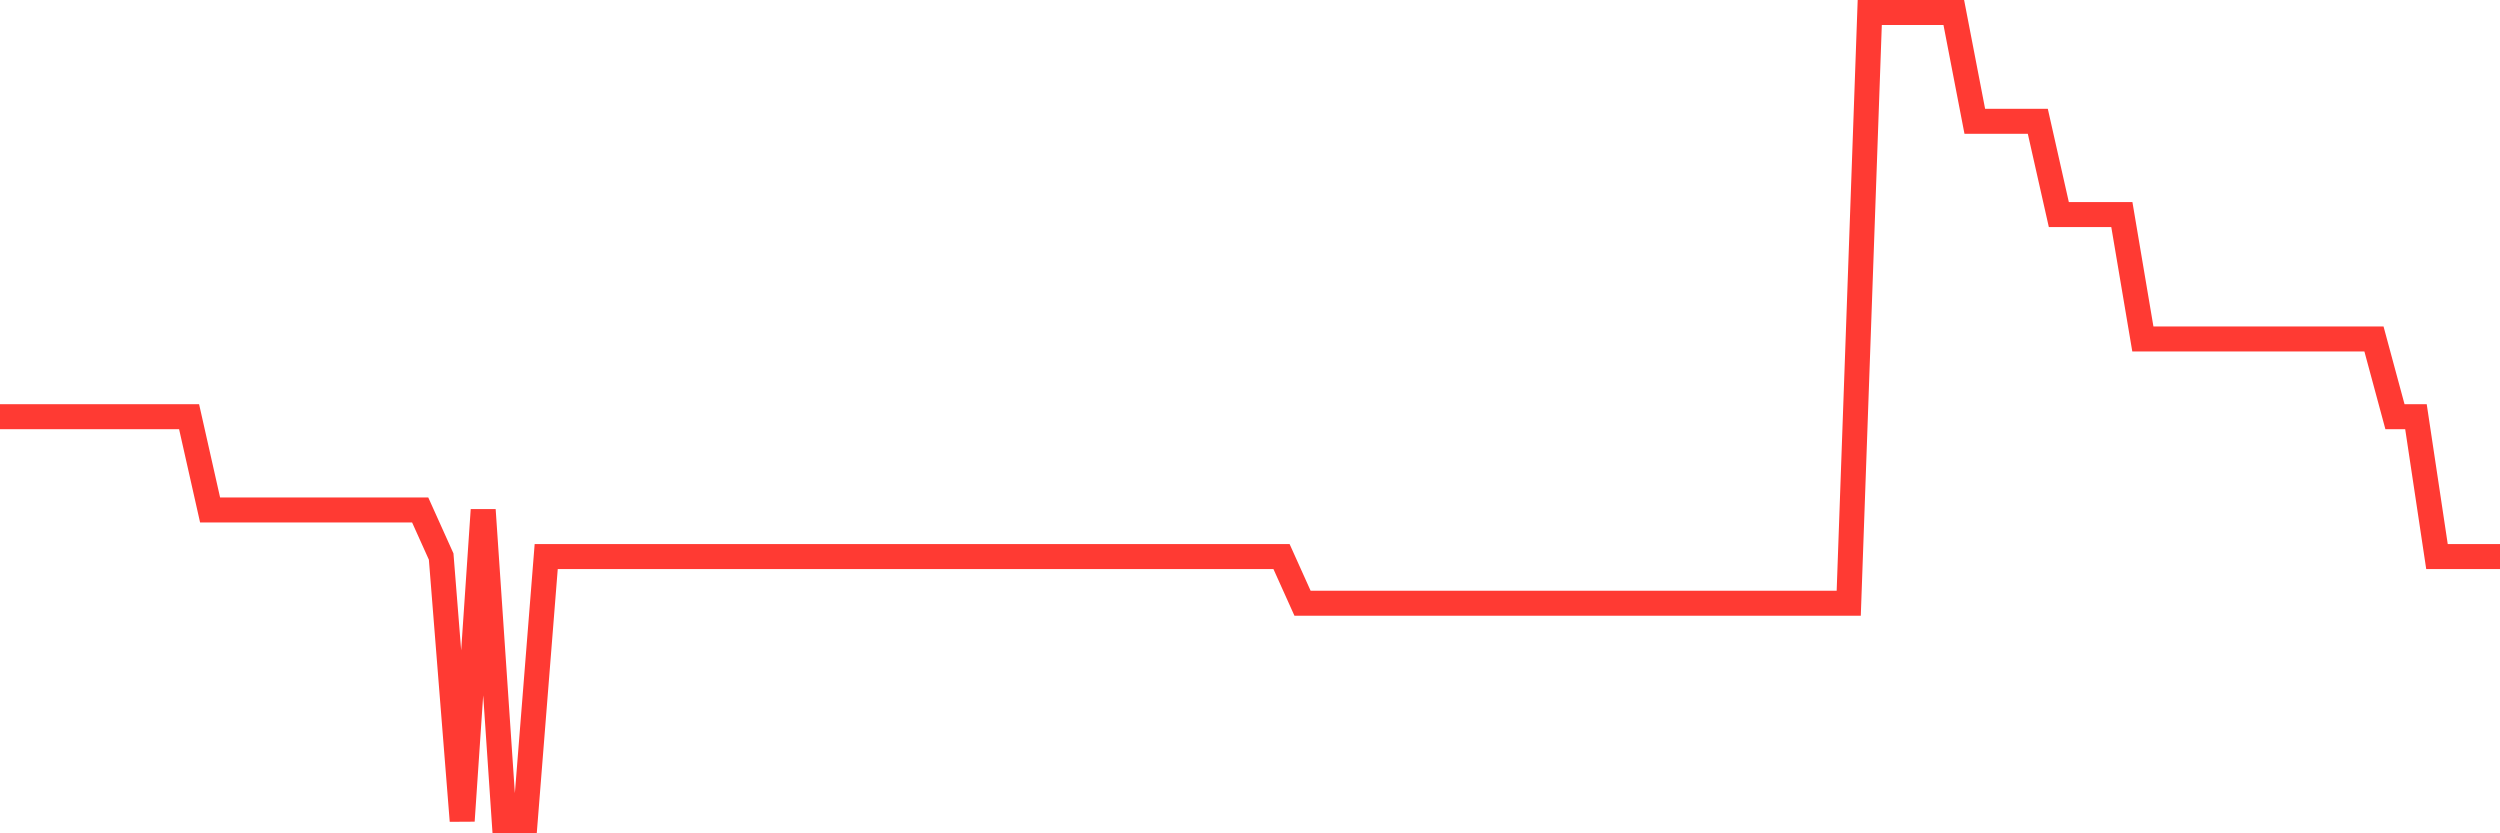 <svg
  xmlns="http://www.w3.org/2000/svg"
  xmlns:xlink="http://www.w3.org/1999/xlink"
  width="120"
  height="40"
  viewBox="0 0 120 40"
  preserveAspectRatio="none"
>
  <polyline
    points="0,20 1.008,20 2.017,20 3.025,20 4.034,20 5.042,20 6.05,20 7.059,20 8.067,20 9.076,20 10.084,24.477 11.092,24.477 12.101,24.477 13.109,24.477 14.118,24.477 15.126,24.477 16.134,24.477 17.143,24.477 18.151,24.477 19.16,24.477 20.168,24.477 21.176,26.715 22.185,39.4 23.193,24.477 24.202,39.4 25.21,39.4 26.218,26.715 27.227,26.715 28.235,26.715 29.244,26.715 30.252,26.715 31.261,26.715 32.269,26.715 33.277,26.715 34.286,26.715 35.294,26.715 36.303,26.715 37.311,26.715 38.319,26.715 39.328,26.715 40.336,26.715 41.345,26.715 42.353,26.715 43.361,26.715 44.37,26.715 45.378,26.715 46.387,26.715 47.395,26.715 48.403,26.715 49.412,26.715 50.42,26.715 51.429,26.715 52.437,26.715 53.445,26.715 54.454,26.715 55.462,26.715 56.471,26.715 57.479,26.715 58.487,26.715 59.496,26.715 60.504,26.715 61.513,26.715 62.521,28.954 63.529,28.954 64.538,28.954 65.546,28.954 66.555,28.954 67.563,28.954 68.571,28.954 69.58,28.954 70.588,28.954 71.597,28.954 72.605,28.954 73.613,28.954 74.622,28.954 75.63,28.954 76.639,28.954 77.647,28.954 78.655,28.954 79.664,28.954 80.672,28.954 81.681,28.954 82.689,28.954 83.697,28.954 84.706,28.954 85.714,28.954 86.723,28.954 87.731,28.954 88.739,28.954 89.748,0.6 90.756,0.6 91.765,0.6 92.773,0.6 93.782,0.6 94.79,5.823 95.798,5.823 96.807,5.823 97.815,5.823 98.824,10.3 99.832,10.3 100.84,10.3 101.849,10.3 102.857,16.269 103.866,16.269 104.874,16.269 105.882,16.269 106.891,16.269 107.899,16.269 108.908,16.269 109.916,16.269 110.924,16.269 111.933,16.269 112.941,16.269 113.95,16.269 114.958,20 115.966,20 116.975,26.715 117.983,26.715 118.992,26.715 120,26.715"
    fill="none"
    stroke="#ff3a33"
    stroke-width="1.2"
  >
  </polyline>
</svg>